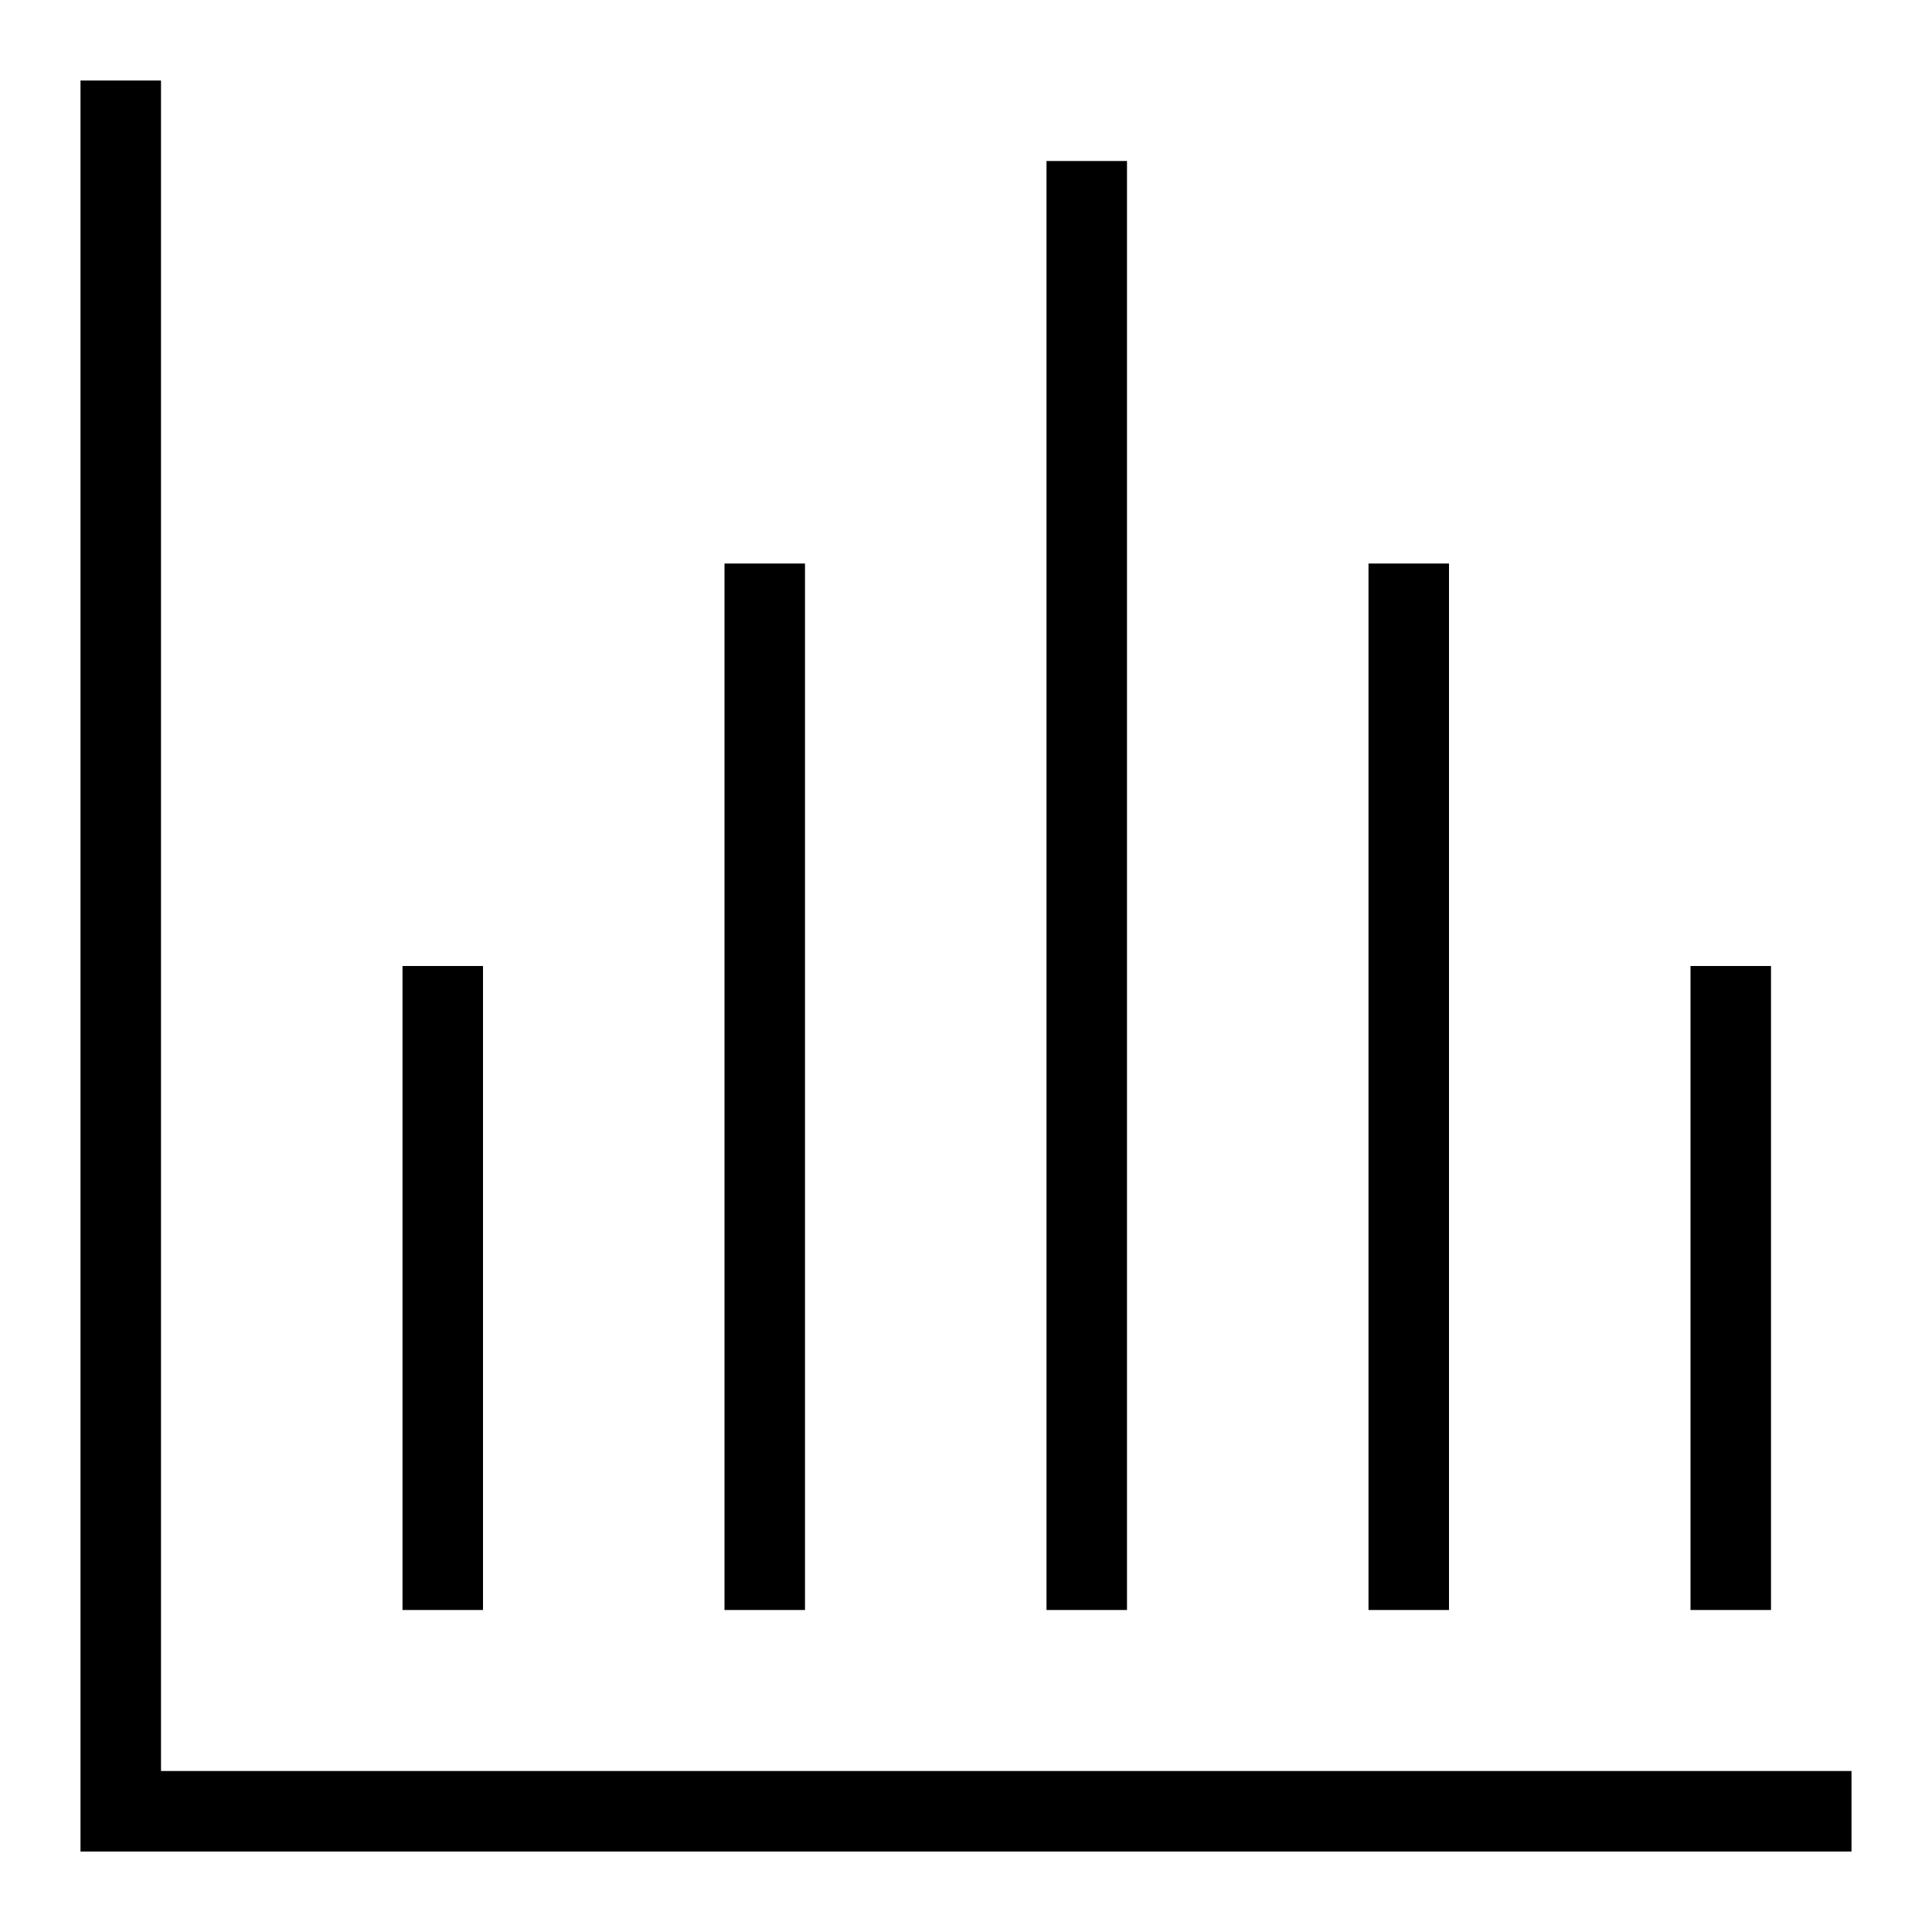 <?xml version="1.0" encoding="utf-8"?>
<svg width="800px" height="800px" viewBox="0 0 24 24" xmlns="http://www.w3.org/2000/svg"><path d="M22 12v8h-1v-8zm-4 8V7h-1v13zm-4 0V2h-1v18zm-4 0V7H9v13zm-5 0h1v-8H5zM1 1v22h22v-1H2V1z"/><path fill="none" d="M0 0h24v24H0z"/></svg>